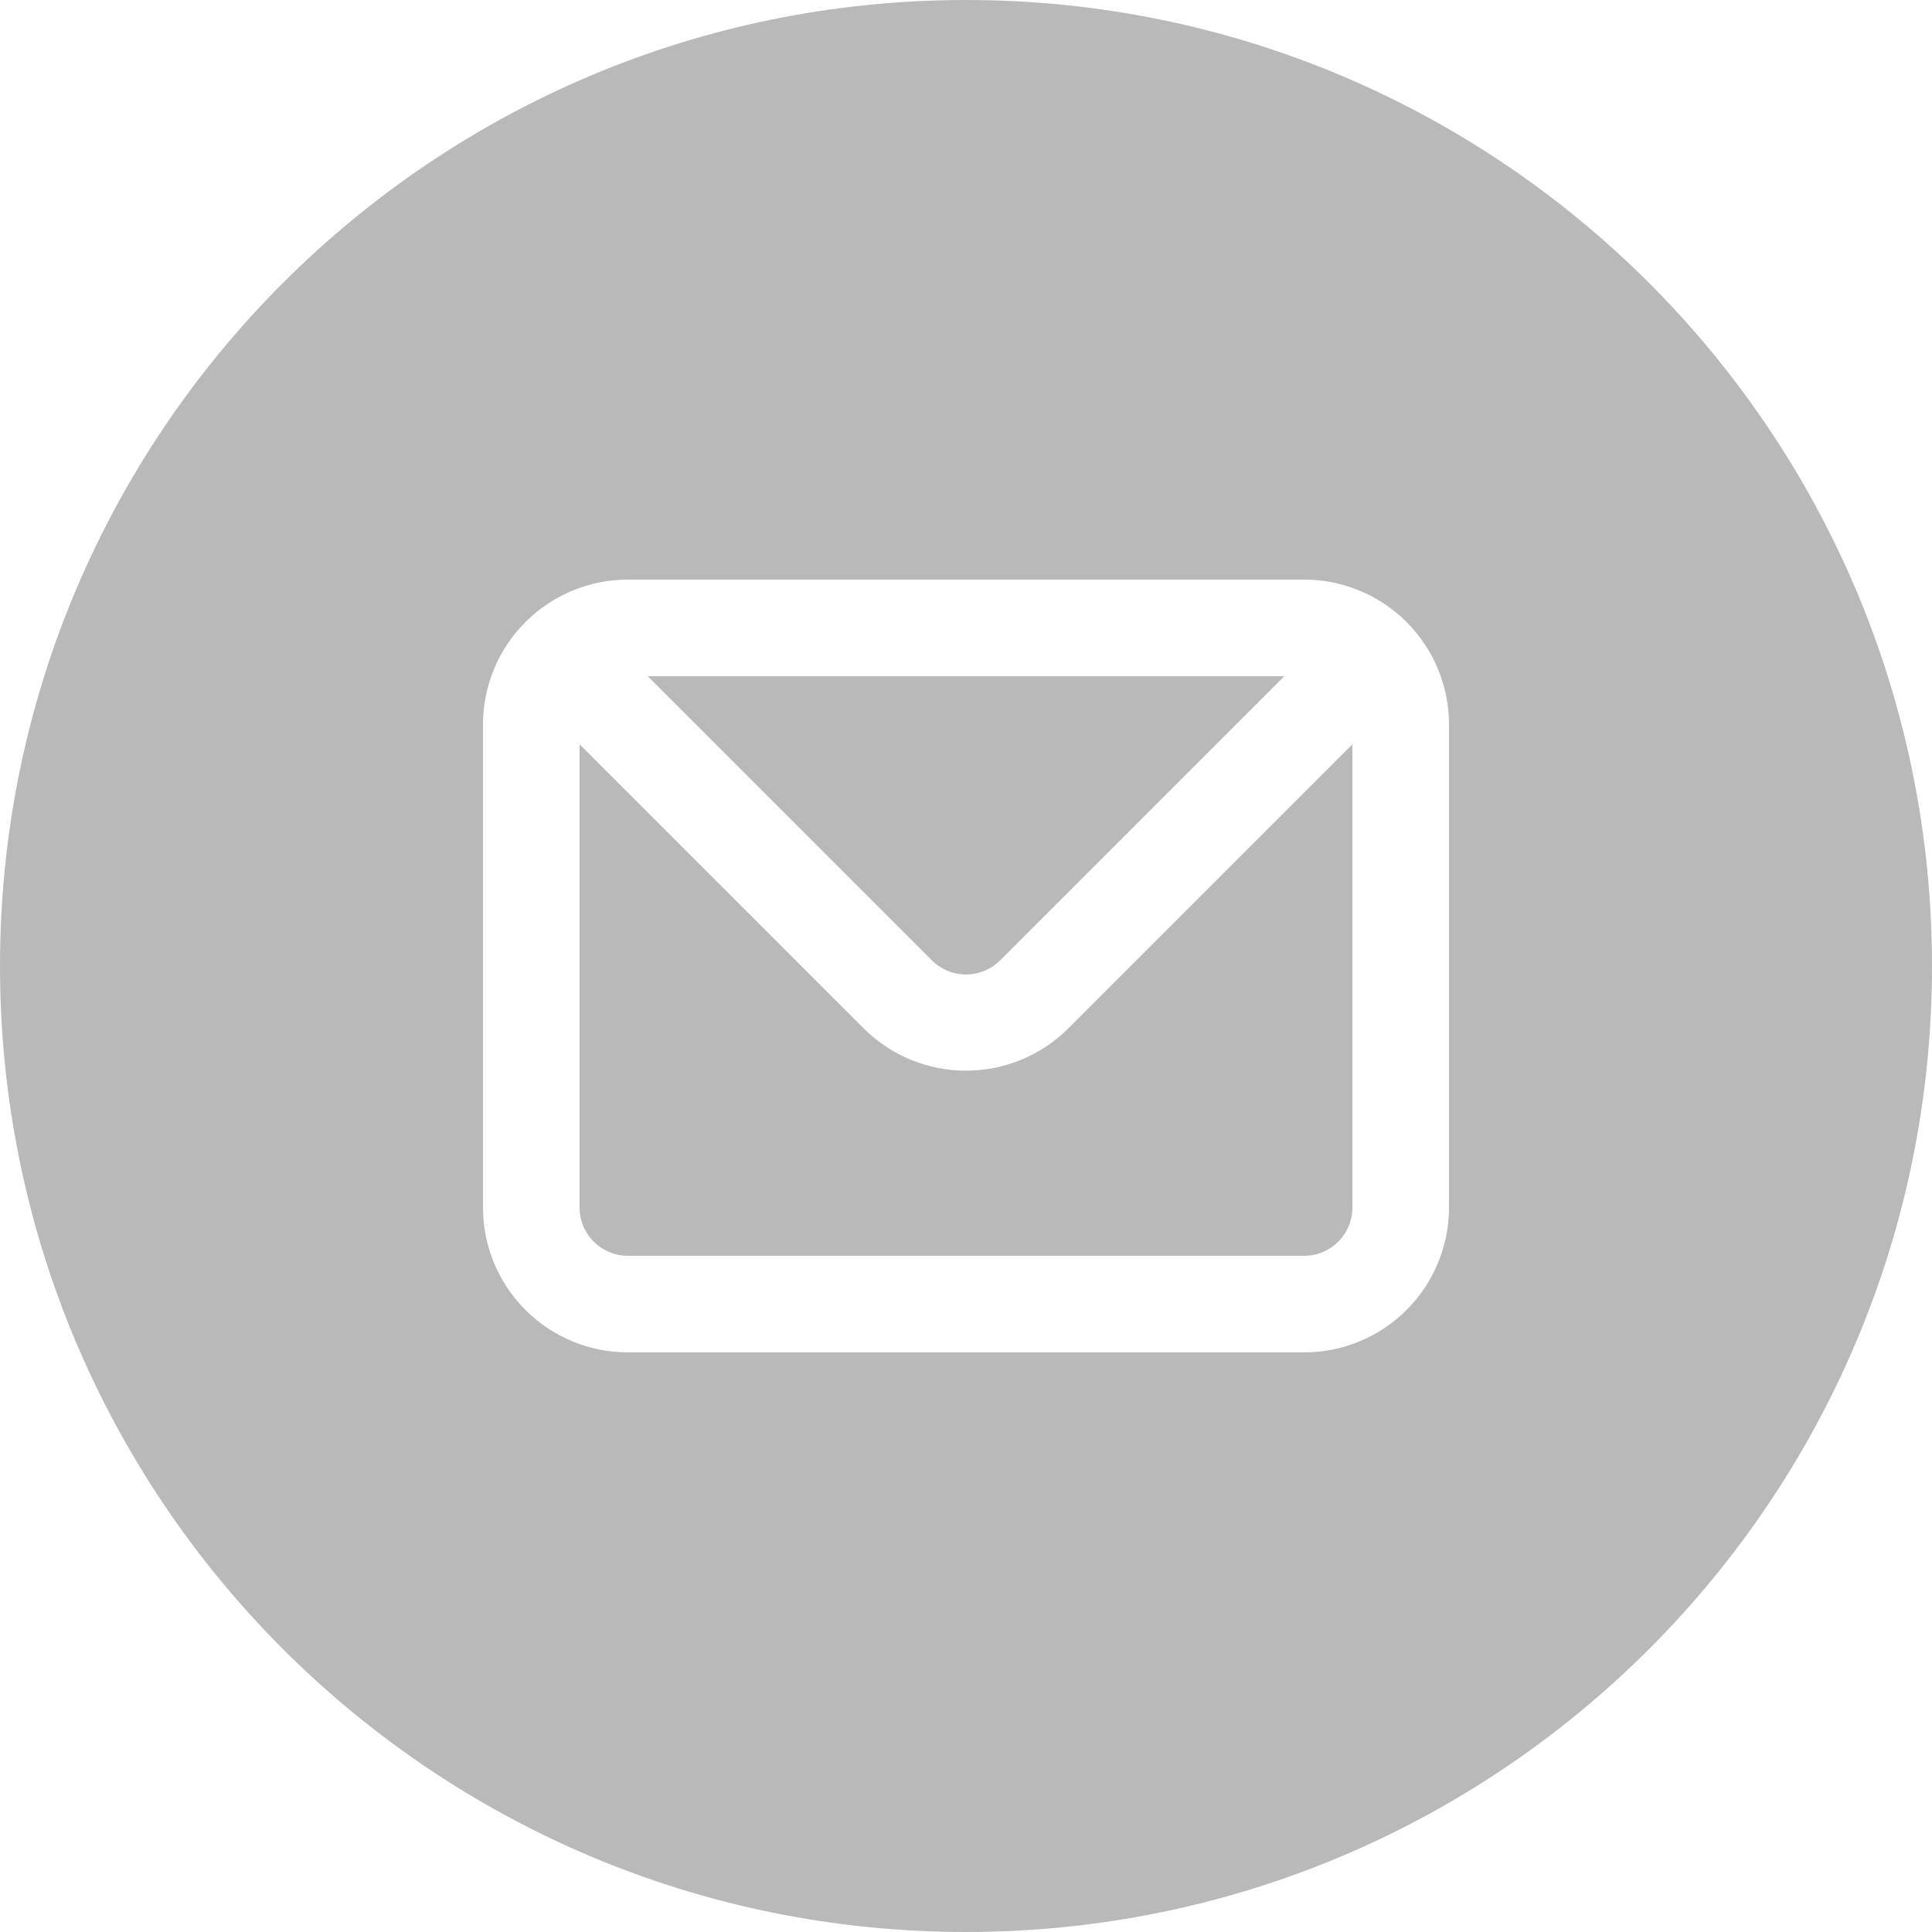 <?xml version="1.0" encoding="UTF-8"?> <svg xmlns="http://www.w3.org/2000/svg" viewBox="0 0 100.00 100.00" data-guides="{&quot;vertical&quot;:[],&quot;horizontal&quot;:[]}"><path fill="#b9b9b9" stroke="none" fill-opacity="1" stroke-width="1" stroke-opacity="1" clip-rule="evenodd" fill-rule="evenodd" id="tSvga6be0d9c83" title="Path 3" d="M50 100C77.614 100 100 77.614 100 50C100 22.386 77.614 0 50 0C22.386 0 0 22.386 0 50C0 77.614 22.386 100 50 100ZM27.197 32.197C28.603 30.79 30.511 30 32.5 30C44.167 30 55.833 30 67.5 30C69.489 30 71.397 30.79 72.803 32.197C74.21 33.603 75 35.511 75 37.5C75 45.833 75 54.167 75 62.5C75 64.489 74.21 66.397 72.803 67.803C71.397 69.21 69.489 70 67.5 70C55.833 70 44.167 70 32.5 70C30.511 70 28.603 69.21 27.197 67.803C25.79 66.397 25 64.489 25 62.5C25 54.167 25 45.833 25 37.5C25 35.511 25.79 33.603 27.197 32.197ZM51.775 49.7C56.675 44.8 61.575 39.9 66.475 35C55.492 35 44.508 35 33.525 35C38.425 39.9 43.325 44.8 48.225 49.7C48.457 49.934 48.734 50.12 49.039 50.247C49.343 50.374 49.67 50.44 50 50.44C50.33 50.44 50.657 50.374 50.961 50.247C51.266 50.12 51.543 49.934 51.775 49.7ZM69.268 64.268C69.737 63.799 70 63.163 70 62.5C70 54.508 70 46.517 70 38.525C65.1 43.425 60.2 48.325 55.3 53.225C53.894 54.63 51.987 55.418 50 55.418C48.013 55.418 46.106 54.63 44.7 53.225C39.8 48.325 34.9 43.425 30 38.525C30 46.517 30 54.508 30 62.5C30 63.163 30.263 63.799 30.732 64.268C31.201 64.737 31.837 65 32.5 65C44.167 65 55.833 65 67.5 65C68.163 65 68.799 64.737 69.268 64.268Z"></path><defs></defs></svg> 